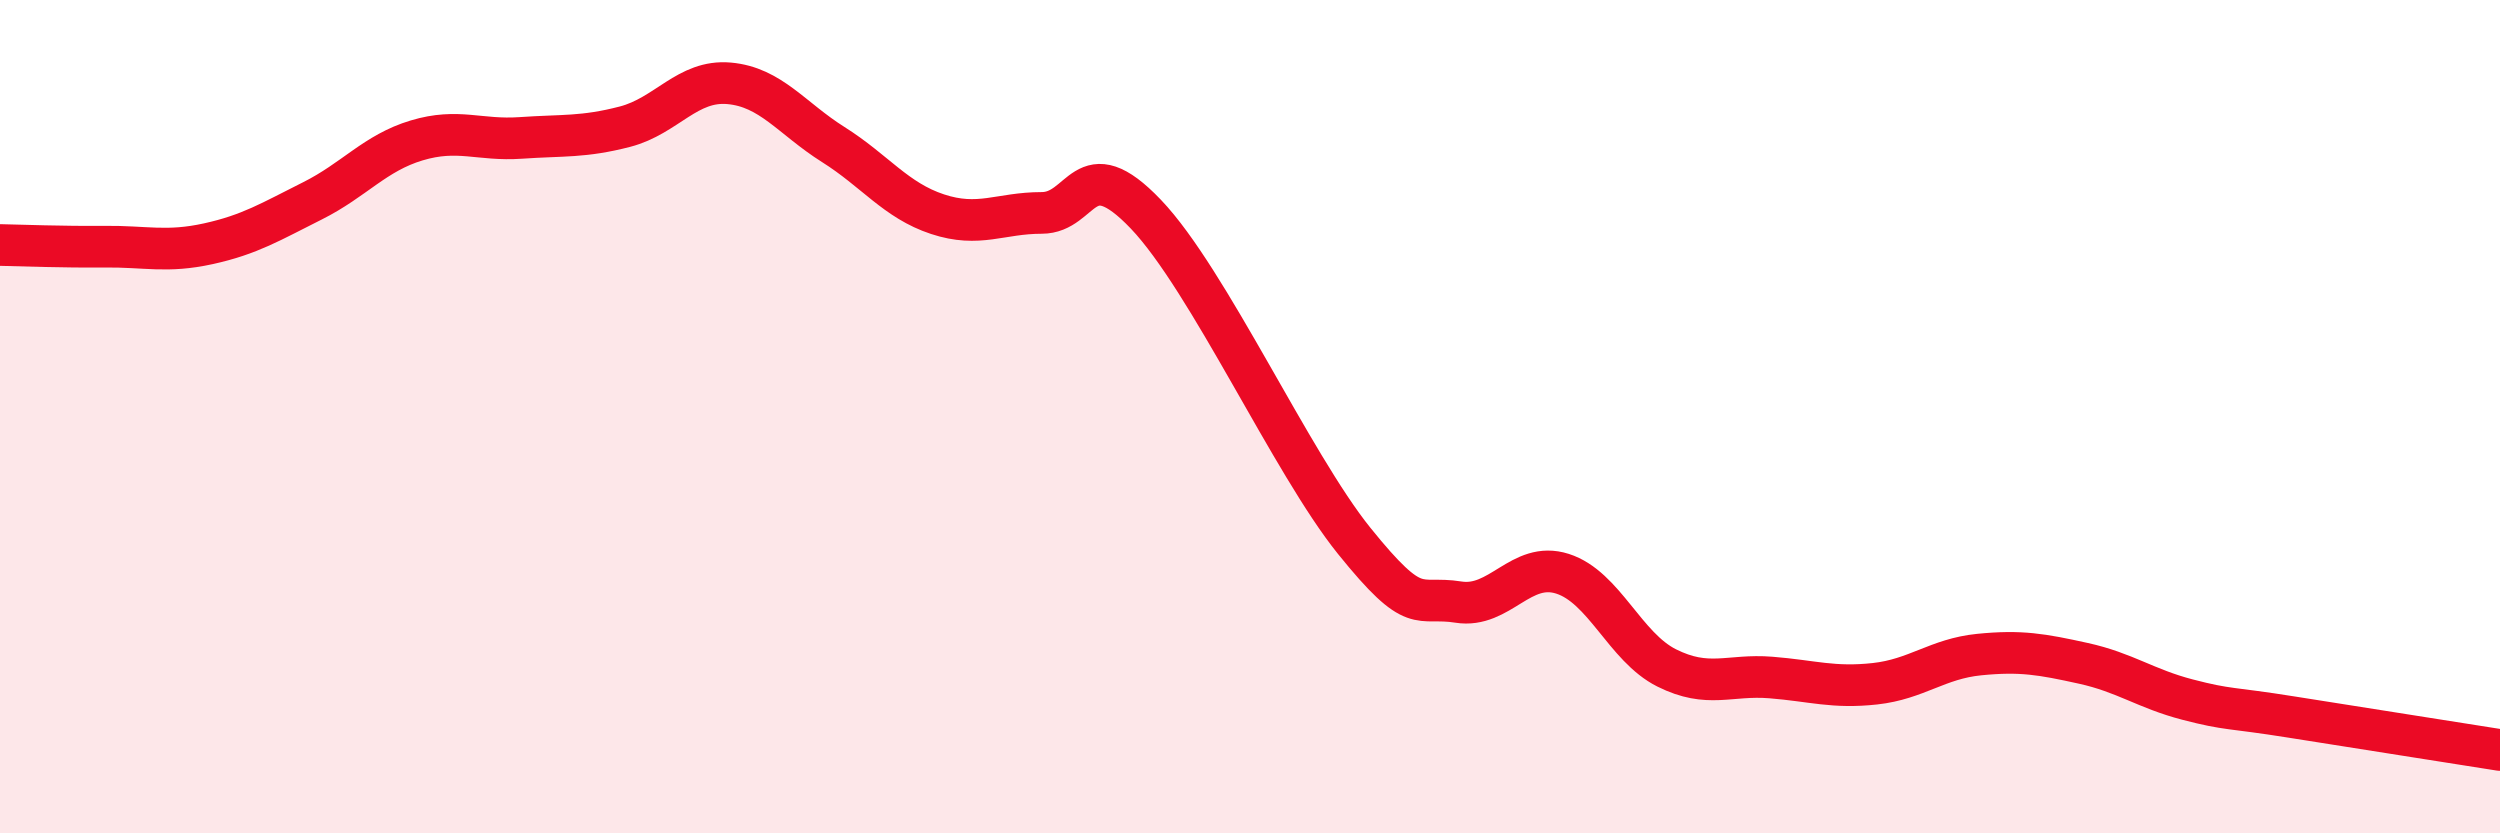 
    <svg width="60" height="20" viewBox="0 0 60 20" xmlns="http://www.w3.org/2000/svg">
      <path
        d="M 0,5.88 C 0.5,5.89 1.5,5.93 2.5,5.92 C 3.5,5.91 4,6.07 5,5.85 C 6,5.63 6.5,5.32 7.5,4.82 C 8.5,4.32 9,3.67 10,3.37 C 11,3.07 11.5,3.38 12.5,3.31 C 13.5,3.24 14,3.3 15,3.04 C 16,2.78 16.5,1.91 17.5,2 C 18.5,2.09 19,2.84 20,3.47 C 21,4.1 21.5,4.81 22.5,5.14 C 23.5,5.47 24,5.11 25,5.11 C 26,5.11 26,3.57 27.5,5.14 C 29,6.71 31,11.12 32.5,12.98 C 34,14.84 34,14.29 35,14.45 C 36,14.61 36.5,13.45 37.5,13.77 C 38.5,14.09 39,15.53 40,16.03 C 41,16.53 41.5,16.18 42.5,16.26 C 43.5,16.34 44,16.52 45,16.41 C 46,16.3 46.5,15.81 47.5,15.71 C 48.5,15.61 49,15.7 50,15.92 C 51,16.14 51.5,16.53 52.5,16.79 C 53.5,17.05 53.5,16.97 55,17.21 C 56.5,17.45 59,17.84 60,18L60 20L0 20Z"
        fill="#EB0A25"
        opacity="0.1"
        stroke-linecap="round"
        stroke-linejoin="round"
      />
      <path
        d="M 0,5.88 C 0.5,5.89 1.5,5.93 2.5,5.92 C 3.5,5.91 4,6.07 5,5.85 C 6,5.63 6.5,5.32 7.5,4.82 C 8.5,4.32 9,3.67 10,3.37 C 11,3.07 11.5,3.38 12.5,3.31 C 13.5,3.24 14,3.3 15,3.04 C 16,2.78 16.5,1.91 17.5,2 C 18.5,2.09 19,2.84 20,3.47 C 21,4.1 21.5,4.81 22.5,5.14 C 23.5,5.47 24,5.11 25,5.11 C 26,5.11 26,3.57 27.5,5.14 C 29,6.71 31,11.12 32.5,12.98 C 34,14.84 34,14.29 35,14.45 C 36,14.61 36.5,13.45 37.5,13.77 C 38.5,14.09 39,15.53 40,16.03 C 41,16.53 41.5,16.18 42.5,16.26 C 43.5,16.34 44,16.52 45,16.41 C 46,16.3 46.5,15.81 47.5,15.71 C 48.5,15.61 49,15.7 50,15.92 C 51,16.14 51.5,16.53 52.5,16.79 C 53.5,17.05 53.5,16.97 55,17.21 C 56.5,17.45 59,17.84 60,18"
        stroke="#EB0A25"
        stroke-width="1"
        fill="none"
        stroke-linecap="round"
        stroke-linejoin="round"
      />
    </svg>
  
